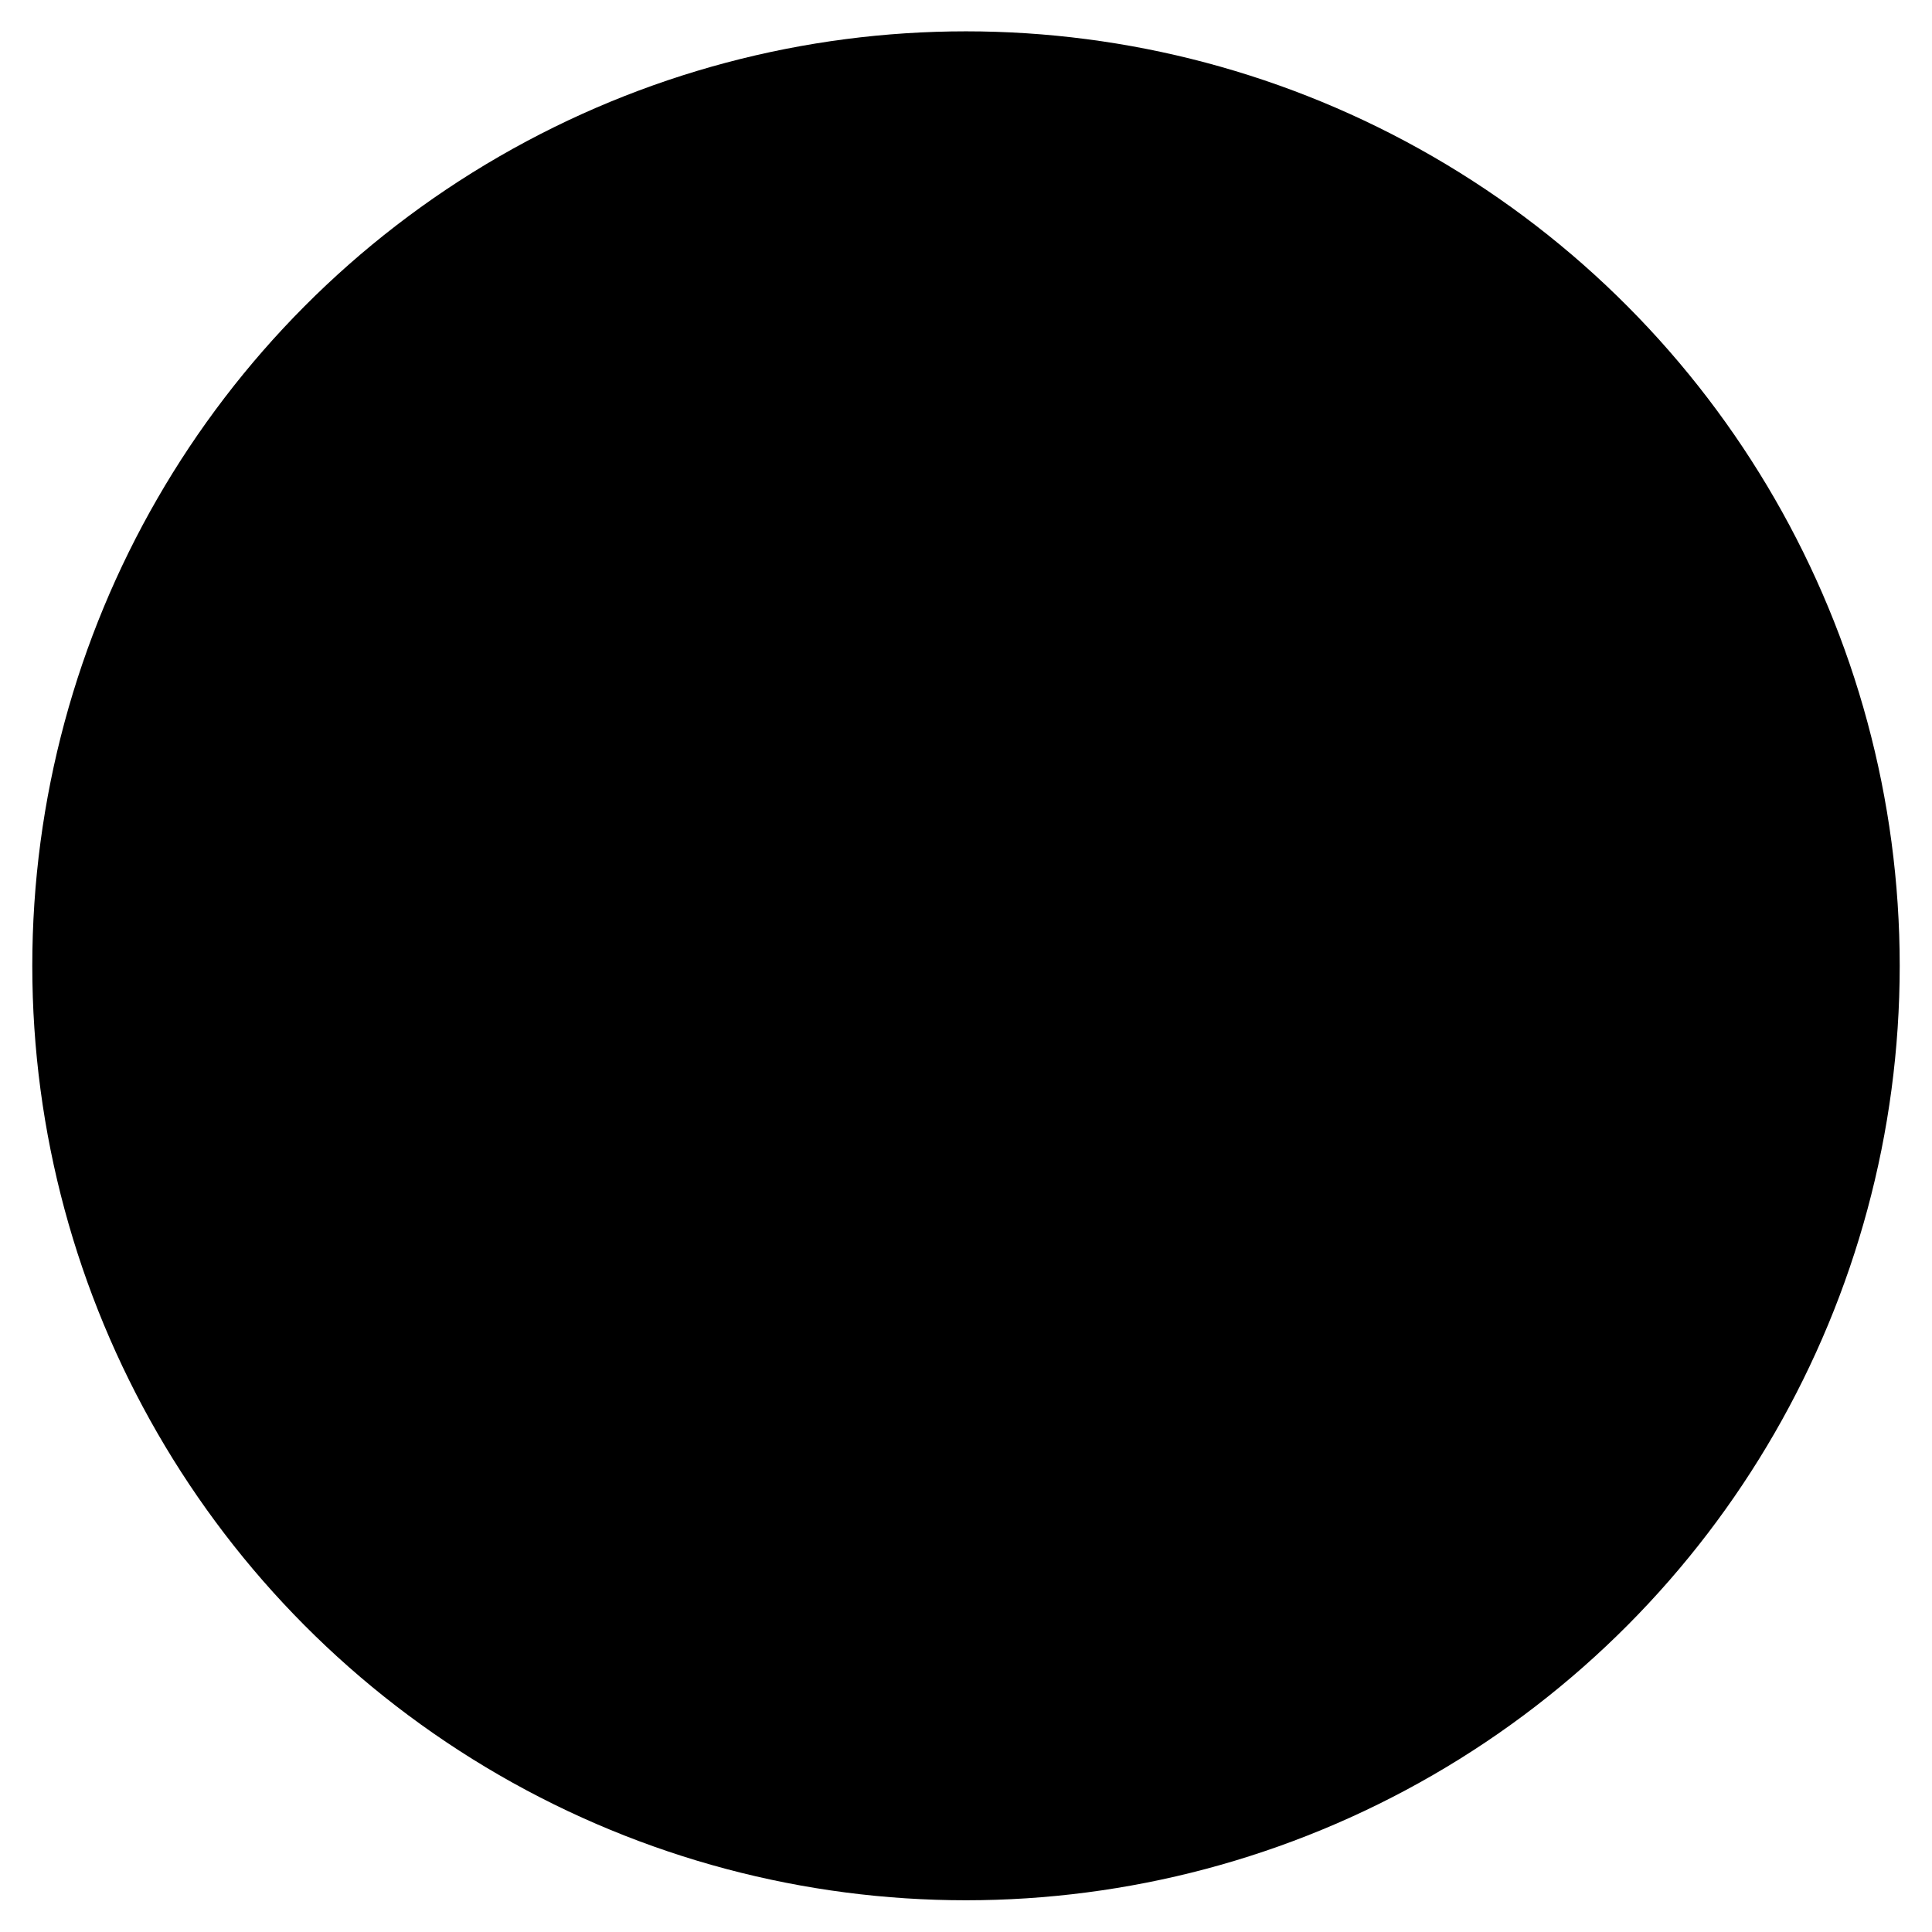 <svg width="340" xmlns="http://www.w3.org/2000/svg" height="340" id="screenshot-8dc88776-4778-802f-8007-2df5f8db9eab" viewBox="125 38 340 340" xmlns:xlink="http://www.w3.org/1999/xlink" fill="none" version="1.1"><g id="shape-8dc88776-4778-802f-8007-2df5f8db9eab" rx="0" ry="0" style="fill: rgb(0, 0, 0);"><g id="shape-8dc88776-4778-802f-8007-2df5f8dc9677"><defs style="fill: rgb(0, 0, 0);"><g id="shape-8dc88776-4778-802f-8007-2df5f8dc9678"><style>#shape-8dc88776-4778-802f-8007-2df5f8db9eab{ .cls-1{fill:#ef7b1a;}.cls-2{fill:#fff;}.cls-3{fill:#fcc009;}.cls-4{fill:#be1d43;}.cls-5{fill:#131226;}.cls-6{fill:#40b9bc;} }</style></g></defs></g><g id="shape-8dc88776-4778-802f-8007-2df5f8dc967a" rx="0" ry="0" style="fill: rgb(0, 0, 0);"><g id="shape-8dc88776-4778-802f-8007-2df5f8dcf4fd"><g class="fills" id="fills-8dc88776-4778-802f-8007-2df5f8dcf4fd"><ellipse cx="295" cy="207.965" rx="164.318" ry="164.451" transform="matrix(1, 0, 0, 1, 0, 0)" class="cls-2"/></g></g></g><g id="shape-8dc88776-4778-802f-8007-2df5f8de567f"><g class="fills" id="fills-8dc88776-4778-802f-8007-2df5f8de567f"><ellipse cx="295" cy="207.966" rx="146.995" ry="146.995" transform="matrix(0.707, -0.707, 0.707, 0.707, -60.507, 269.533)" class="cls-5"/></g></g><g id="shape-8dc88776-4778-802f-8007-2df5f8de5680" rx="0" ry="0" style="fill: rgb(0, 0, 0);"><g id="shape-8dc88776-4778-802f-8007-2df5f8de5681"><g class="fills" id="fills-8dc88776-4778-802f-8007-2df5f8de5681"><path d="M156.731,180.28C154.952,189.233,154.011,198.489,154.011,207.965C154.011,210.465,154.078,212.948,154.206,215.415C162.87,215.566,170.338,213.808,175.527,209.282C201.27,186.825,249.993,193.194,249.993,193.194C249.993,193.194,235.031,167.344,156.731,180.28Z" class="cls-6"/></g></g><g id="shape-8dc88776-4778-802f-8007-2df5f8de5682"><g class="fills" id="fills-8dc88776-4778-802f-8007-2df5f8de5682"><path d="M170.515,141.681C243.443,119.233,262.11,156.768,266.012,168.883C266.012,168.883,270.477,100.361,214.307,92.255C196.094,105.001,181.031,121.942,170.515,141.682Z" class="cls-4"/></g></g><g id="shape-8dc88776-4778-802f-8007-2df5f8de5683"><g class="fills" id="fills-8dc88776-4778-802f-8007-2df5f8de5683"><path d="M294.429,149.293C294.429,149.293,302.06,101.257,315.583,68.365C308.864,67.382,301.992,66.864,295,66.864C287.635,66.864,280.4,67.431,273.34,68.522C286.823,101.41,294.429,149.294,294.429,149.294Z" class="cls-1"/></g></g><g id="shape-8dc88776-4778-802f-8007-2df5f8de9e10"><g class="fills" id="fills-8dc88776-4778-802f-8007-2df5f8de9e10"><path d="M375.51,92.127C318.337,99.592,322.847,168.883,322.847,168.883C326.774,156.694,345.648,118.764,419.708,142.105C409.148,122.119,393.936,104.98,375.51,92.127Z" class="cls-4"/></g></g><g id="shape-8dc88776-4778-802f-8007-2df5f8de9e11"><g class="fills" id="fills-8dc88776-4778-802f-8007-2df5f8de9e11"><path d="M433.305,180.473C353.97,167.078,338.867,193.195,338.867,193.195C338.867,193.195,387.589,186.827,413.333,209.284C418.748,214.006,426.647,215.71,435.796,215.381C435.922,212.926,435.989,210.455,435.989,207.967C435.989,198.559,435.06,189.368,433.305,180.473Z" class="cls-6"/></g></g><g id="shape-8dc88776-4778-802f-8007-2df5f8de9e12"><g class="fills" id="fills-8dc88776-4778-802f-8007-2df5f8de9e12"><path d="M295,349.068C298.92,349.068,302.802,348.9,306.641,348.586C297.339,332.432,296.817,307.835,296.817,292.62C296.817,292.62,306.14,334.13,317.507,347.269C355.478,341.172,388.381,319.907,409.812,289.873C405.877,286.119,397.254,280.989,385.491,291.666C385.491,291.666,390.668,271.193,413.91,280.761C409.618,269.357,398.25,261.428,385.139,262.433C371.21,263.503,359.932,274.97,359.043,288.923C358.582,296.166,360.863,302.845,364.908,308.093C357.598,309.478,351.291,313.668,347.122,319.504C346.028,312.745,340.187,307.579,333.125,307.579C329.93,307.579,326.992,308.648,324.621,310.43C321.483,307.855,318.06,303.836,314.659,298.729C305.689,285.265,301.805,264.766,300.322,253.021C299.946,250.048,297.423,247.828,294.429,247.828C291.435,247.828,288.912,250.046,288.536,253.021C287.054,264.766,282.141,285.265,273.171,298.729C261.729,315.906,253.72,317.624,248.952,298.729L248.865,298.75C244.855,284.538,231.831,274.11,216.346,274.11C201.898,274.11,189.622,283.2,184.787,295.96C189.706,302.122,195.127,307.862,200.994,313.117C218.607,297.886,233.505,318.577,233.505,318.577C220.837,312.759,212.167,314.336,206.468,317.776C223.391,331.459,243.538,341.303,265.593,345.987C274.797,335.4,283.658,315.715,283.658,315.715C283.658,322.386,279.822,337.888,274.142,347.53C280.948,348.54,287.911,349.07,294.998,349.07Z" class="cls-3"/></g></g></g><g id="shape-8dc88776-4778-802f-8007-2df5f8def7f4"><g class="fills" id="fills-8dc88776-4778-802f-8007-2df5f8def7f4"><path d="M298.95,165.179C297.74,163.837,296.085,163.168,294.431,163.168C292.776,163.168,291.121,163.839,289.911,165.179C257.974,200.575,250.14,248.097,259.322,254.415C268.925,261.021,280.927,232.198,293.83,231.898L295.031,231.898C307.933,232.199,319.937,261.023,329.539,254.415C338.723,248.096,330.889,200.574,298.952,165.179ZM294.431,212.149C289.2,212.149,284.96,207.906,284.96,202.671C284.96,197.437,289.2,193.194,294.431,193.194C299.661,193.194,303.901,197.437,303.901,202.671C303.901,207.906,299.661,212.149,294.431,212.149Z" class="cls-2"/></g></g></g></svg>